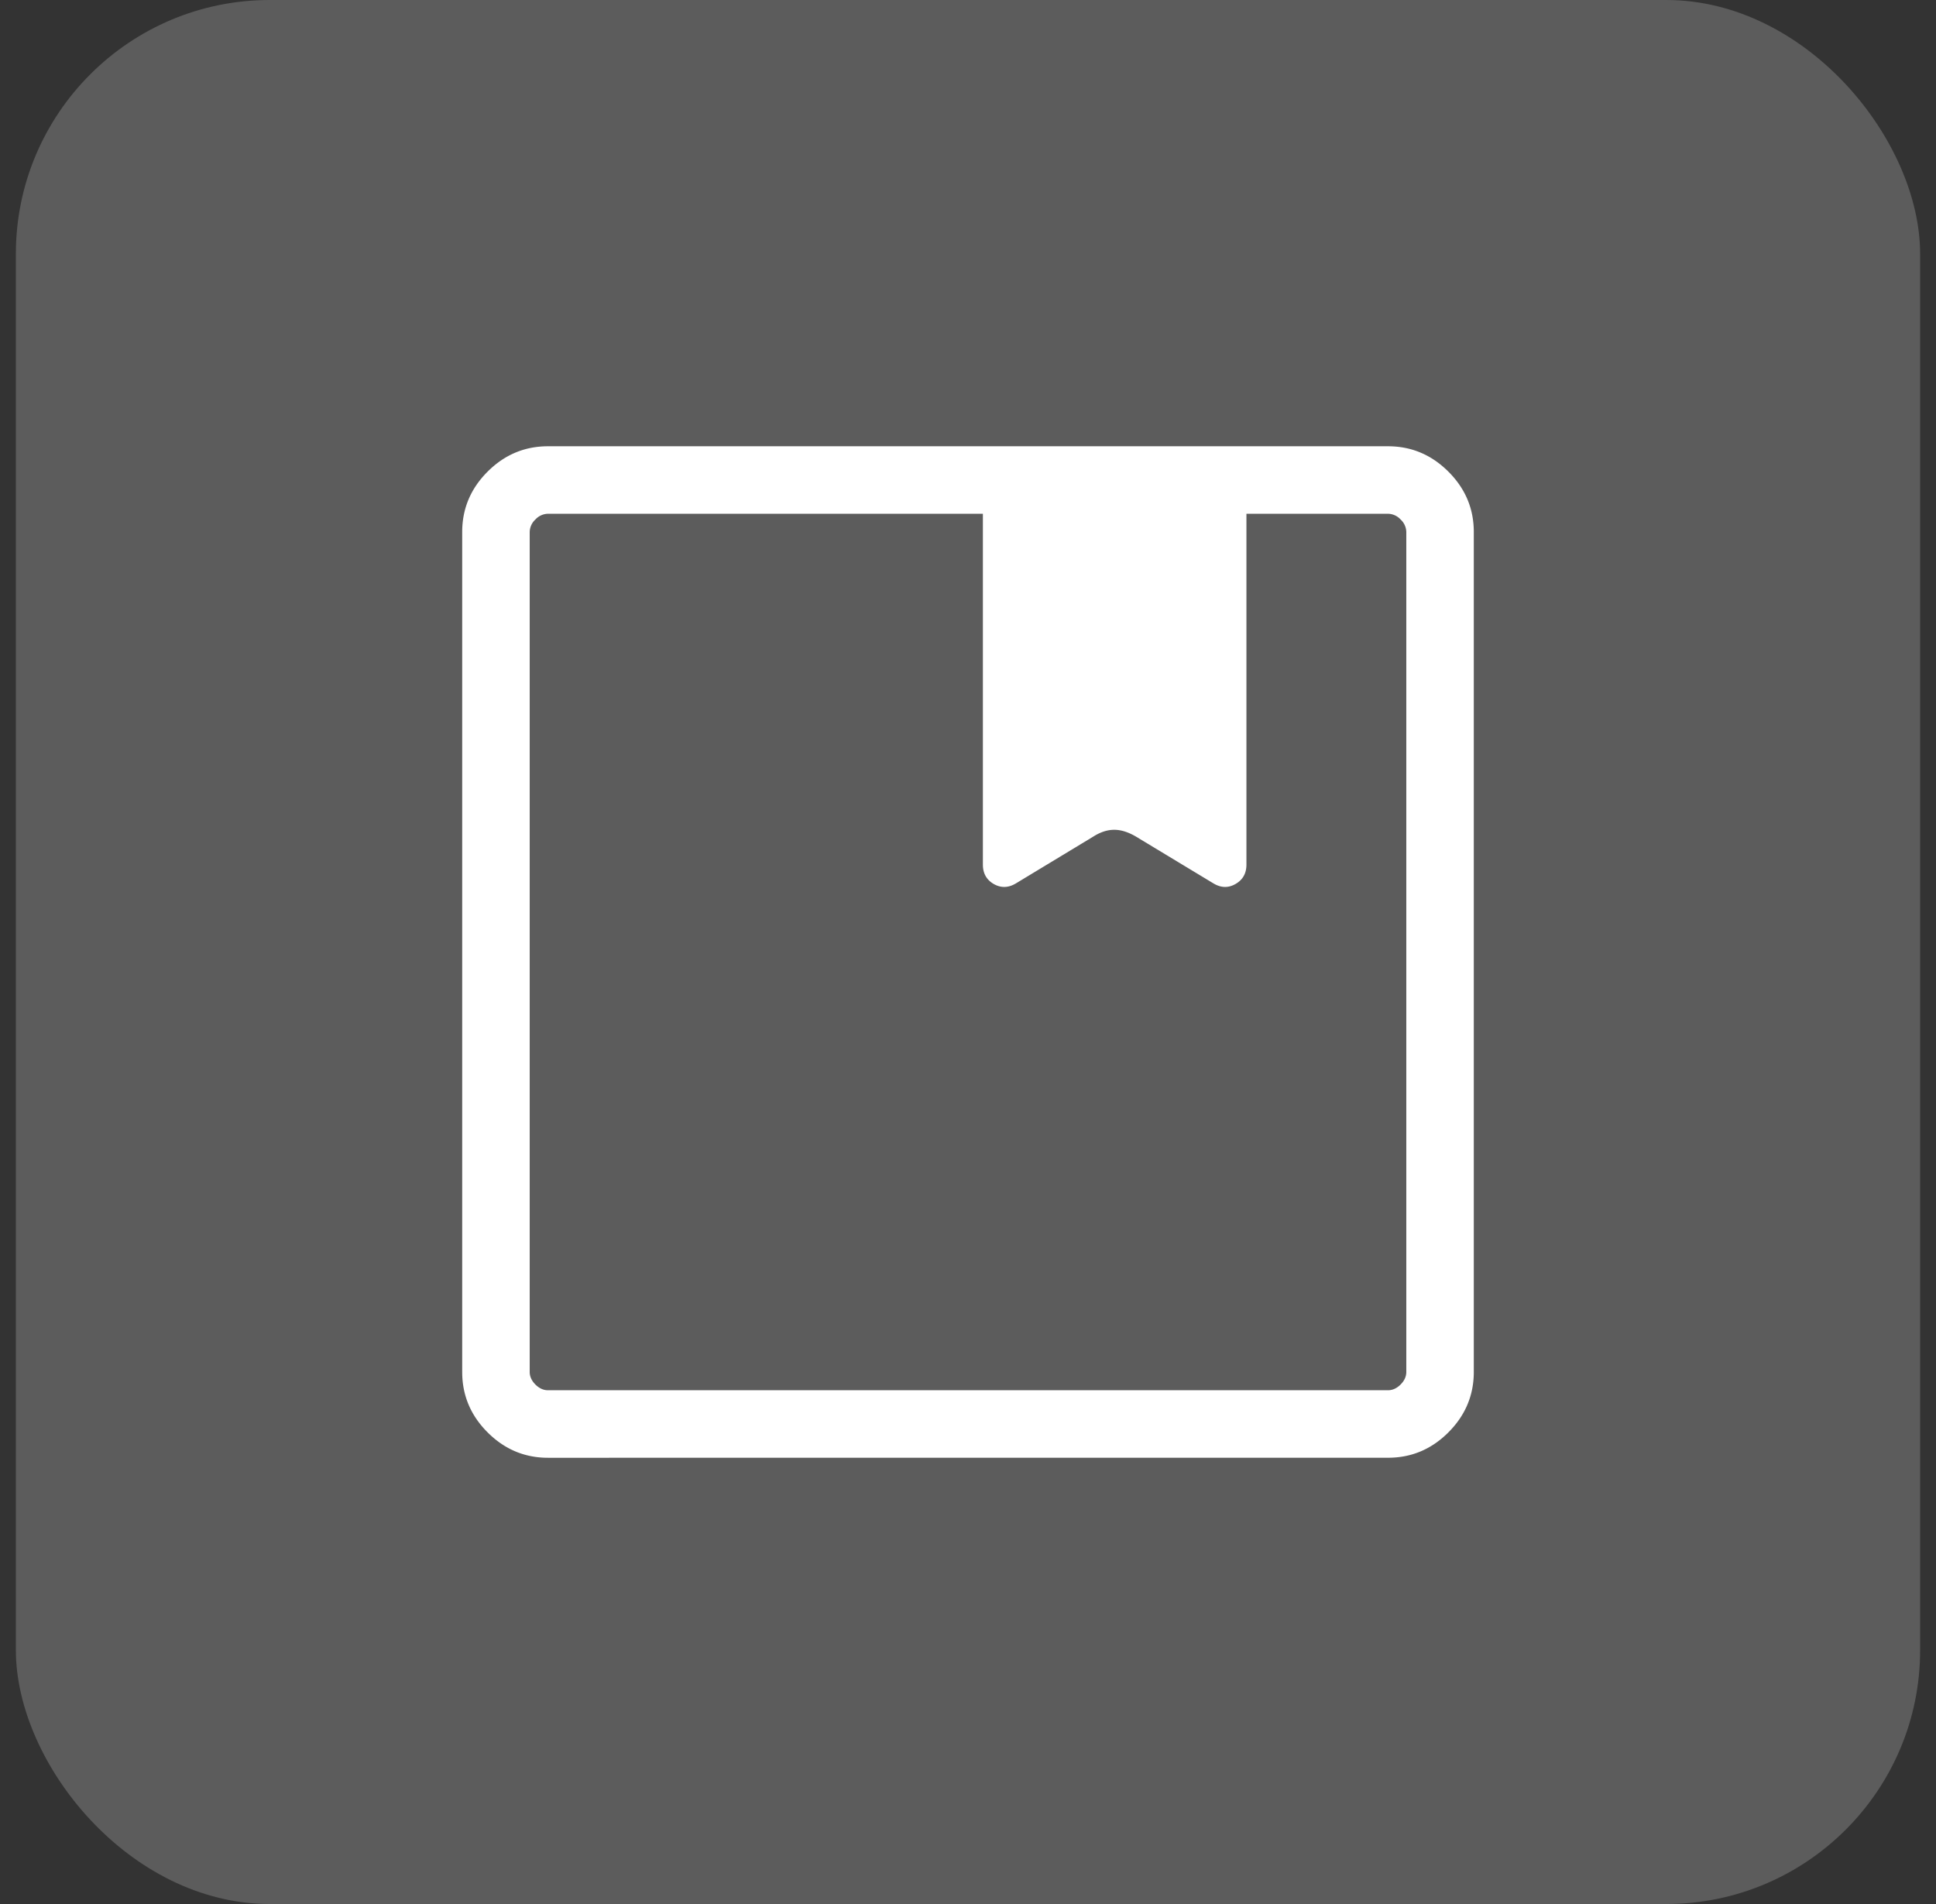 <svg width="61" height="60" viewBox="0 0 61 60" fill="none" xmlns="http://www.w3.org/2000/svg"><rect x="0" y="0" width="61" height="60" fill="#333333" stroke="none"/><rect opacity=".2" x=".5" width="60" height="60" rx="8" fill="#fff"/><mask id="a" style="mask-type:alpha" maskUnits="userSpaceOnUse" x="8" y="7" width="45" height="46"><path fill="#D9D9D9" d="M8 7.5h45v45H8z"/></mask><g mask="url(#a)"><path d="M17.267 45.938q-1.104 0-1.904-.801-.8-.8-.8-1.904V16.767q0-1.104.8-1.904t1.904-.8h26.466q1.103 0 1.904.8t.8 1.904v26.466q0 1.103-.8 1.904t-1.904.8zm-.577-29.171v26.466q0 .216.18.397.18.18.397.18h26.466q.216 0 .397-.18.18-.18.18-.397V16.767a.55.55 0 0 0-.18-.397.55.55 0 0 0-.397-.18h-4.46v11.055q0 .414-.343.611-.342.197-.7-.02l-2.433-1.47q-.366-.217-.69-.217t-.663.216l-2.433 1.472q-.357.215-.7.02-.342-.198-.342-.612V16.19H17.267a.55.55 0 0 0-.397.18.55.55 0 0 0-.18.397" fill="#fff"/></g></svg>